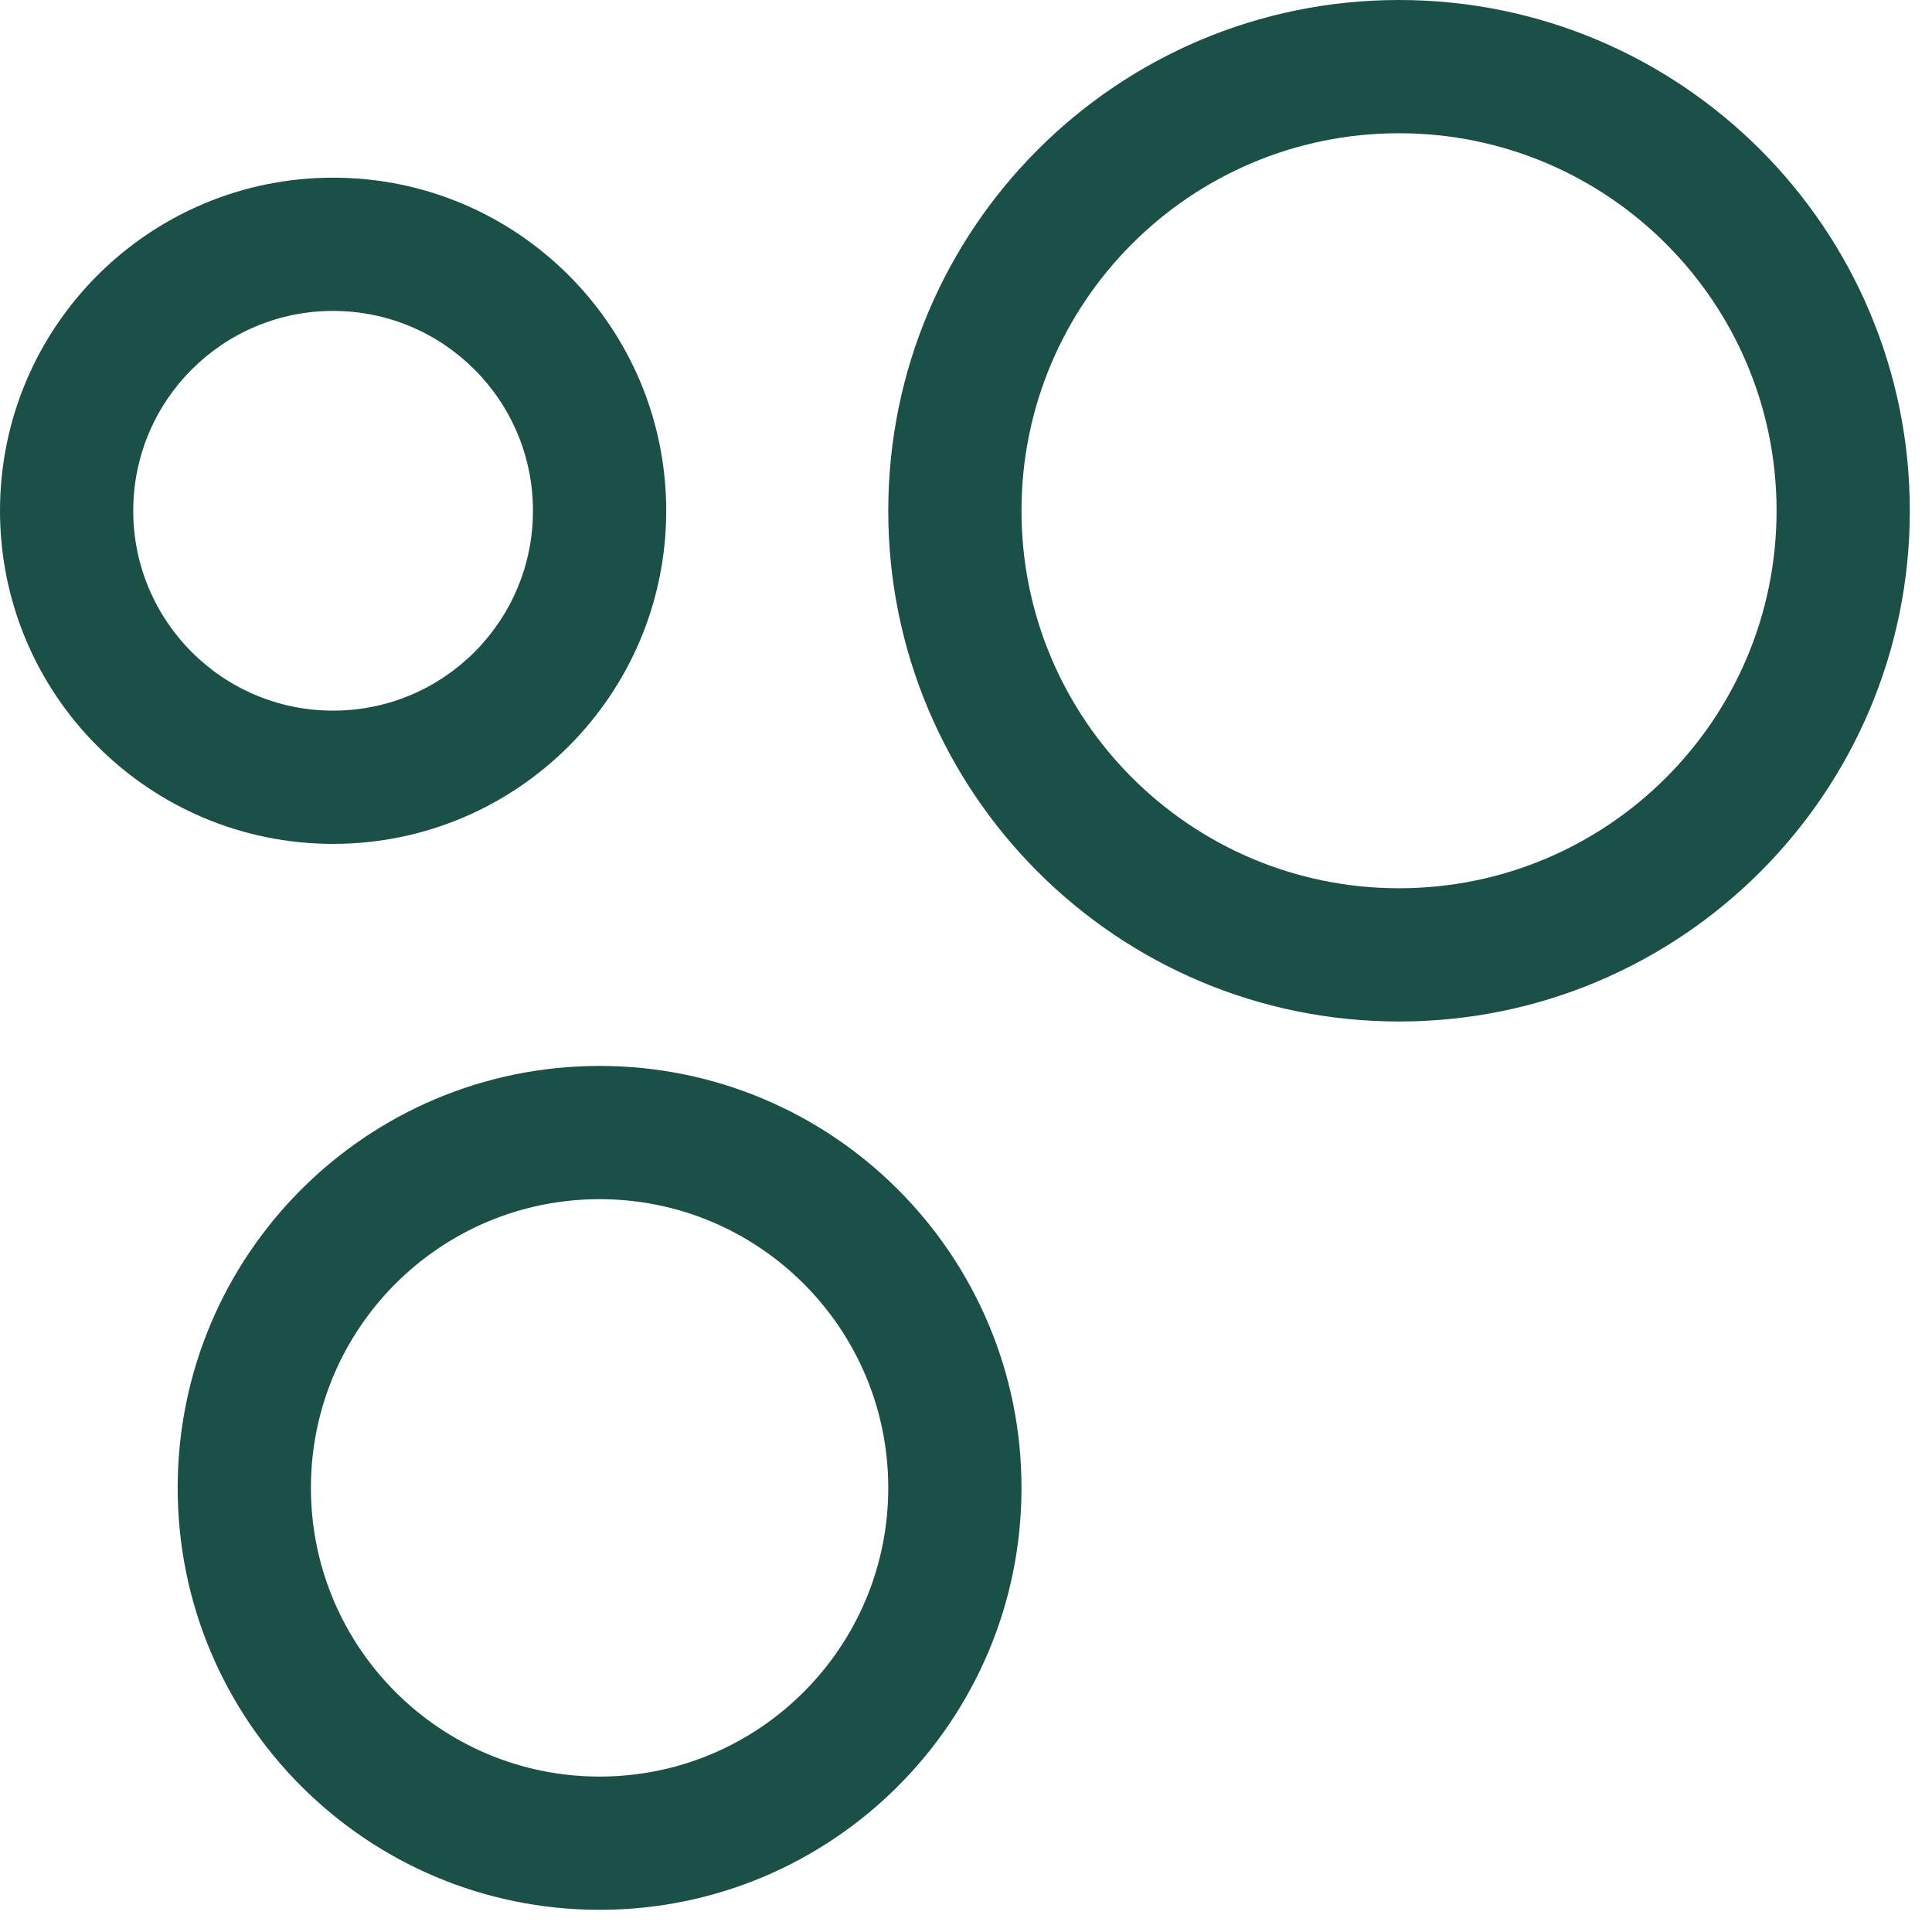 <?xml version="1.0" encoding="utf-8"?>
<svg xmlns="http://www.w3.org/2000/svg" fill="none" height="100%" overflow="visible" preserveAspectRatio="none" style="display: block;" viewBox="0 0 29 29" width="100%">
<g id="Vector">
<path d="M8 7.667C8 6.01 6.657 4.667 5 4.667C3.343 4.667 2 6.01 2 7.667C2 9.324 3.343 10.667 5 10.667C6.657 10.667 8 9.324 8 7.667ZM10 7.667C10 10.428 7.761 12.667 5 12.667C2.239 12.667 0 10.428 0 7.667C0 4.905 2.239 2.667 5 2.667C7.761 2.667 10 4.905 10 7.667Z" fill="#1A5047"/>
<path d="M13.333 22.333C13.333 19.94 11.393 18 9 18C6.607 18 4.667 19.94 4.667 22.333C4.667 24.727 6.607 26.667 9 26.667C11.393 26.667 13.333 24.727 13.333 22.333ZM15.333 22.333C15.333 25.831 12.498 28.667 9 28.667C5.502 28.667 2.667 25.831 2.667 22.333C2.667 18.835 5.502 16 9 16C12.498 16 15.333 18.835 15.333 22.333Z" fill="#1A5047"/>
<path d="M26.667 7.667C26.667 4.537 24.13 2 21 2C17.87 2 15.333 4.537 15.333 7.667C15.333 10.796 17.87 13.333 21 13.333C24.13 13.333 26.667 10.796 26.667 7.667ZM28.667 7.667C28.667 11.901 25.234 15.333 21 15.333C16.766 15.333 13.333 11.901 13.333 7.667C13.333 3.432 16.766 0 21 0C25.234 0 28.667 3.432 28.667 7.667Z" fill="#1A5047"/>
</g>
</svg>